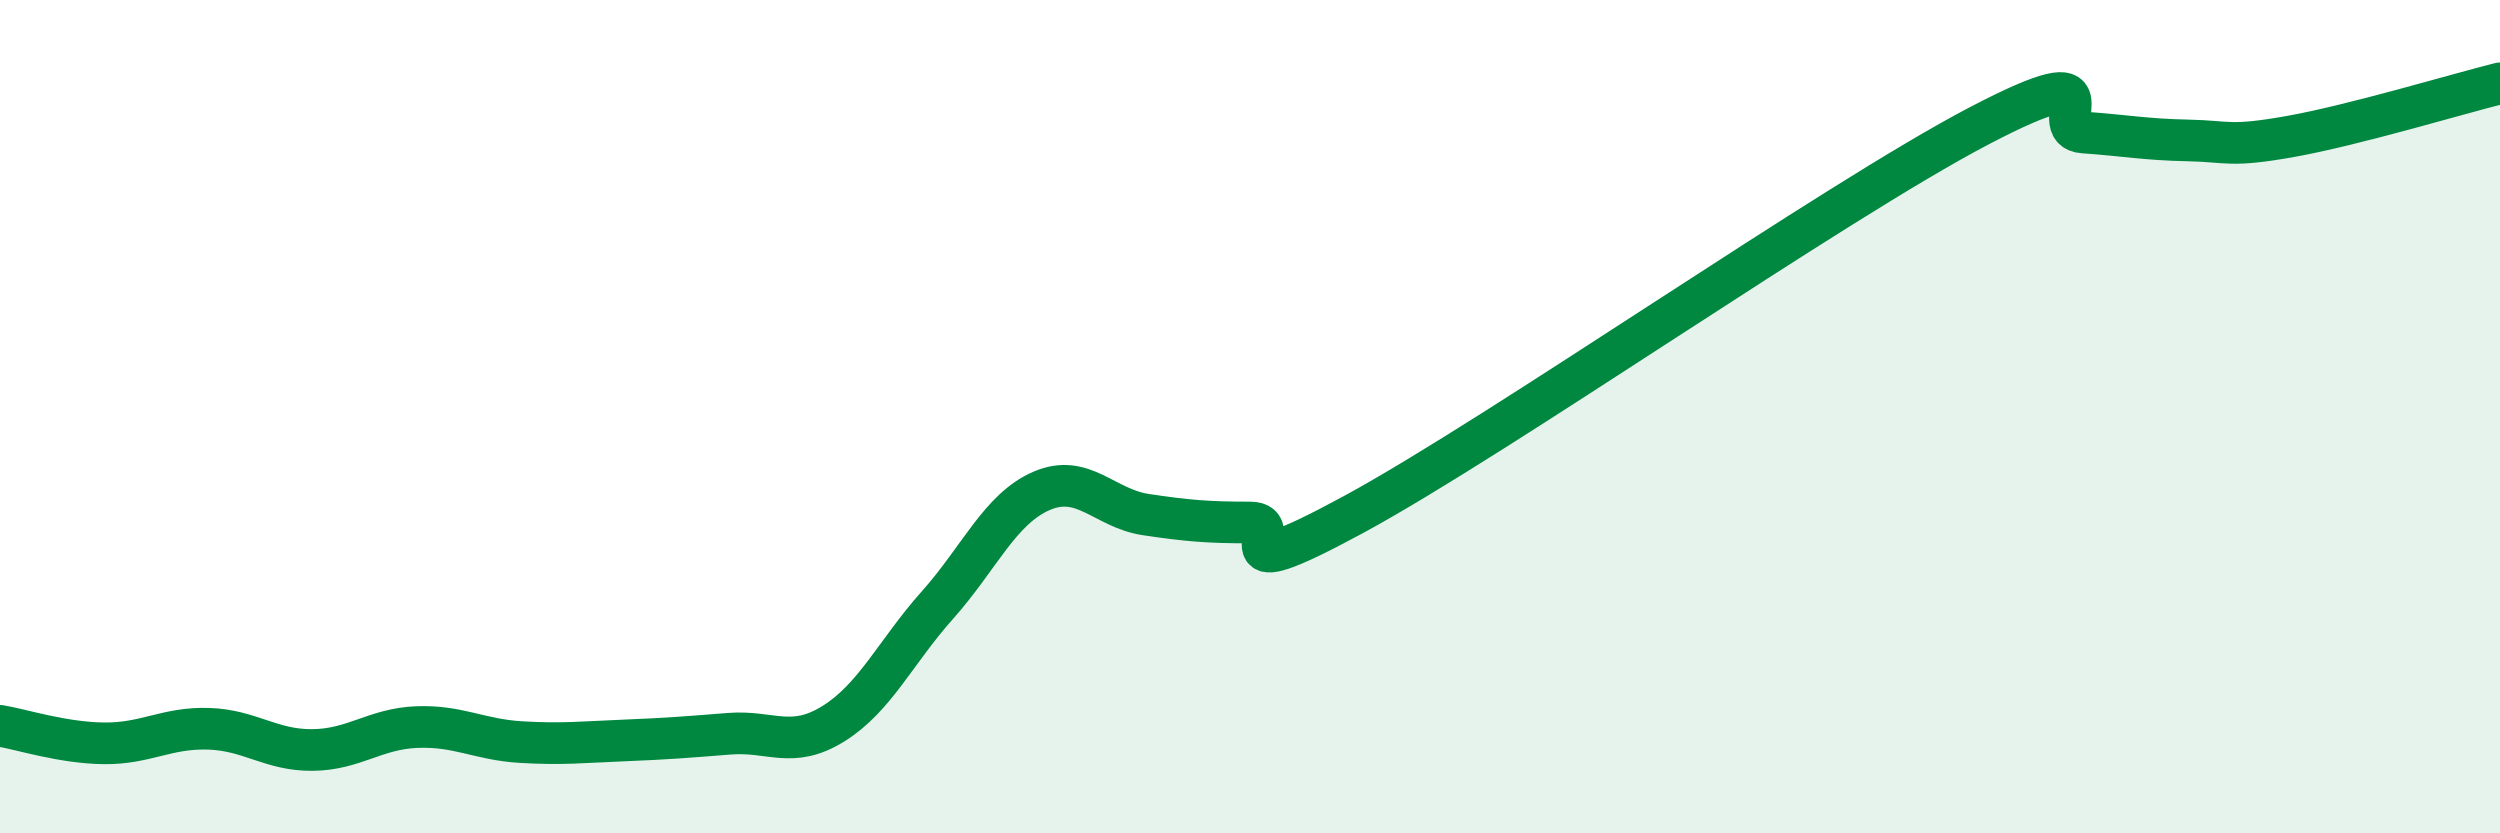 
    <svg width="60" height="20" viewBox="0 0 60 20" xmlns="http://www.w3.org/2000/svg">
      <path
        d="M 0,17.42 C 0.5,17.5 1.5,17.83 2.5,17.84 C 3.5,17.85 4,17.46 5,17.49 C 6,17.52 6.5,18.01 7.5,18 C 8.5,17.99 9,17.49 10,17.45 C 11,17.41 11.5,17.75 12.5,17.81 C 13.5,17.87 14,17.81 15,17.77 C 16,17.73 16.5,17.69 17.5,17.61 C 18.5,17.53 19,17.99 20,17.37 C 21,16.75 21.5,15.64 22.5,14.52 C 23.5,13.4 24,12.21 25,11.78 C 26,11.35 26.5,12.2 27.5,12.35 C 28.5,12.5 29,12.54 30,12.54 C 31,12.54 29,14.24 32.5,12.34 C 36,10.44 44,4.85 47.5,3.02 C 51,1.19 49,3.11 50,3.18 C 51,3.25 51.5,3.35 52.5,3.37 C 53.5,3.39 53.5,3.54 55,3.27 C 56.5,3 59,2.25 60,2L60 20L0 20Z"
        fill="#008740"
        opacity="0.1"
        stroke-linecap="round"
        stroke-linejoin="round"
      />
      <path
        d="M 0,17.42 C 0.5,17.5 1.5,17.83 2.5,17.84 C 3.5,17.85 4,17.46 5,17.49 C 6,17.52 6.5,18.01 7.5,18 C 8.5,17.99 9,17.49 10,17.45 C 11,17.41 11.5,17.75 12.5,17.81 C 13.5,17.87 14,17.81 15,17.77 C 16,17.73 16.5,17.69 17.5,17.61 C 18.5,17.53 19,17.99 20,17.37 C 21,16.75 21.5,15.64 22.5,14.52 C 23.5,13.4 24,12.21 25,11.78 C 26,11.35 26.5,12.2 27.5,12.35 C 28.5,12.5 29,12.54 30,12.54 C 31,12.54 29,14.24 32.5,12.34 C 36,10.44 44,4.85 47.5,3.02 C 51,1.19 49,3.11 50,3.18 C 51,3.25 51.5,3.35 52.5,3.37 C 53.5,3.39 53.5,3.54 55,3.27 C 56.5,3 59,2.25 60,2"
        stroke="#008740"
        stroke-width="1"
        fill="none"
        stroke-linecap="round"
        stroke-linejoin="round"
      />
    </svg>
  